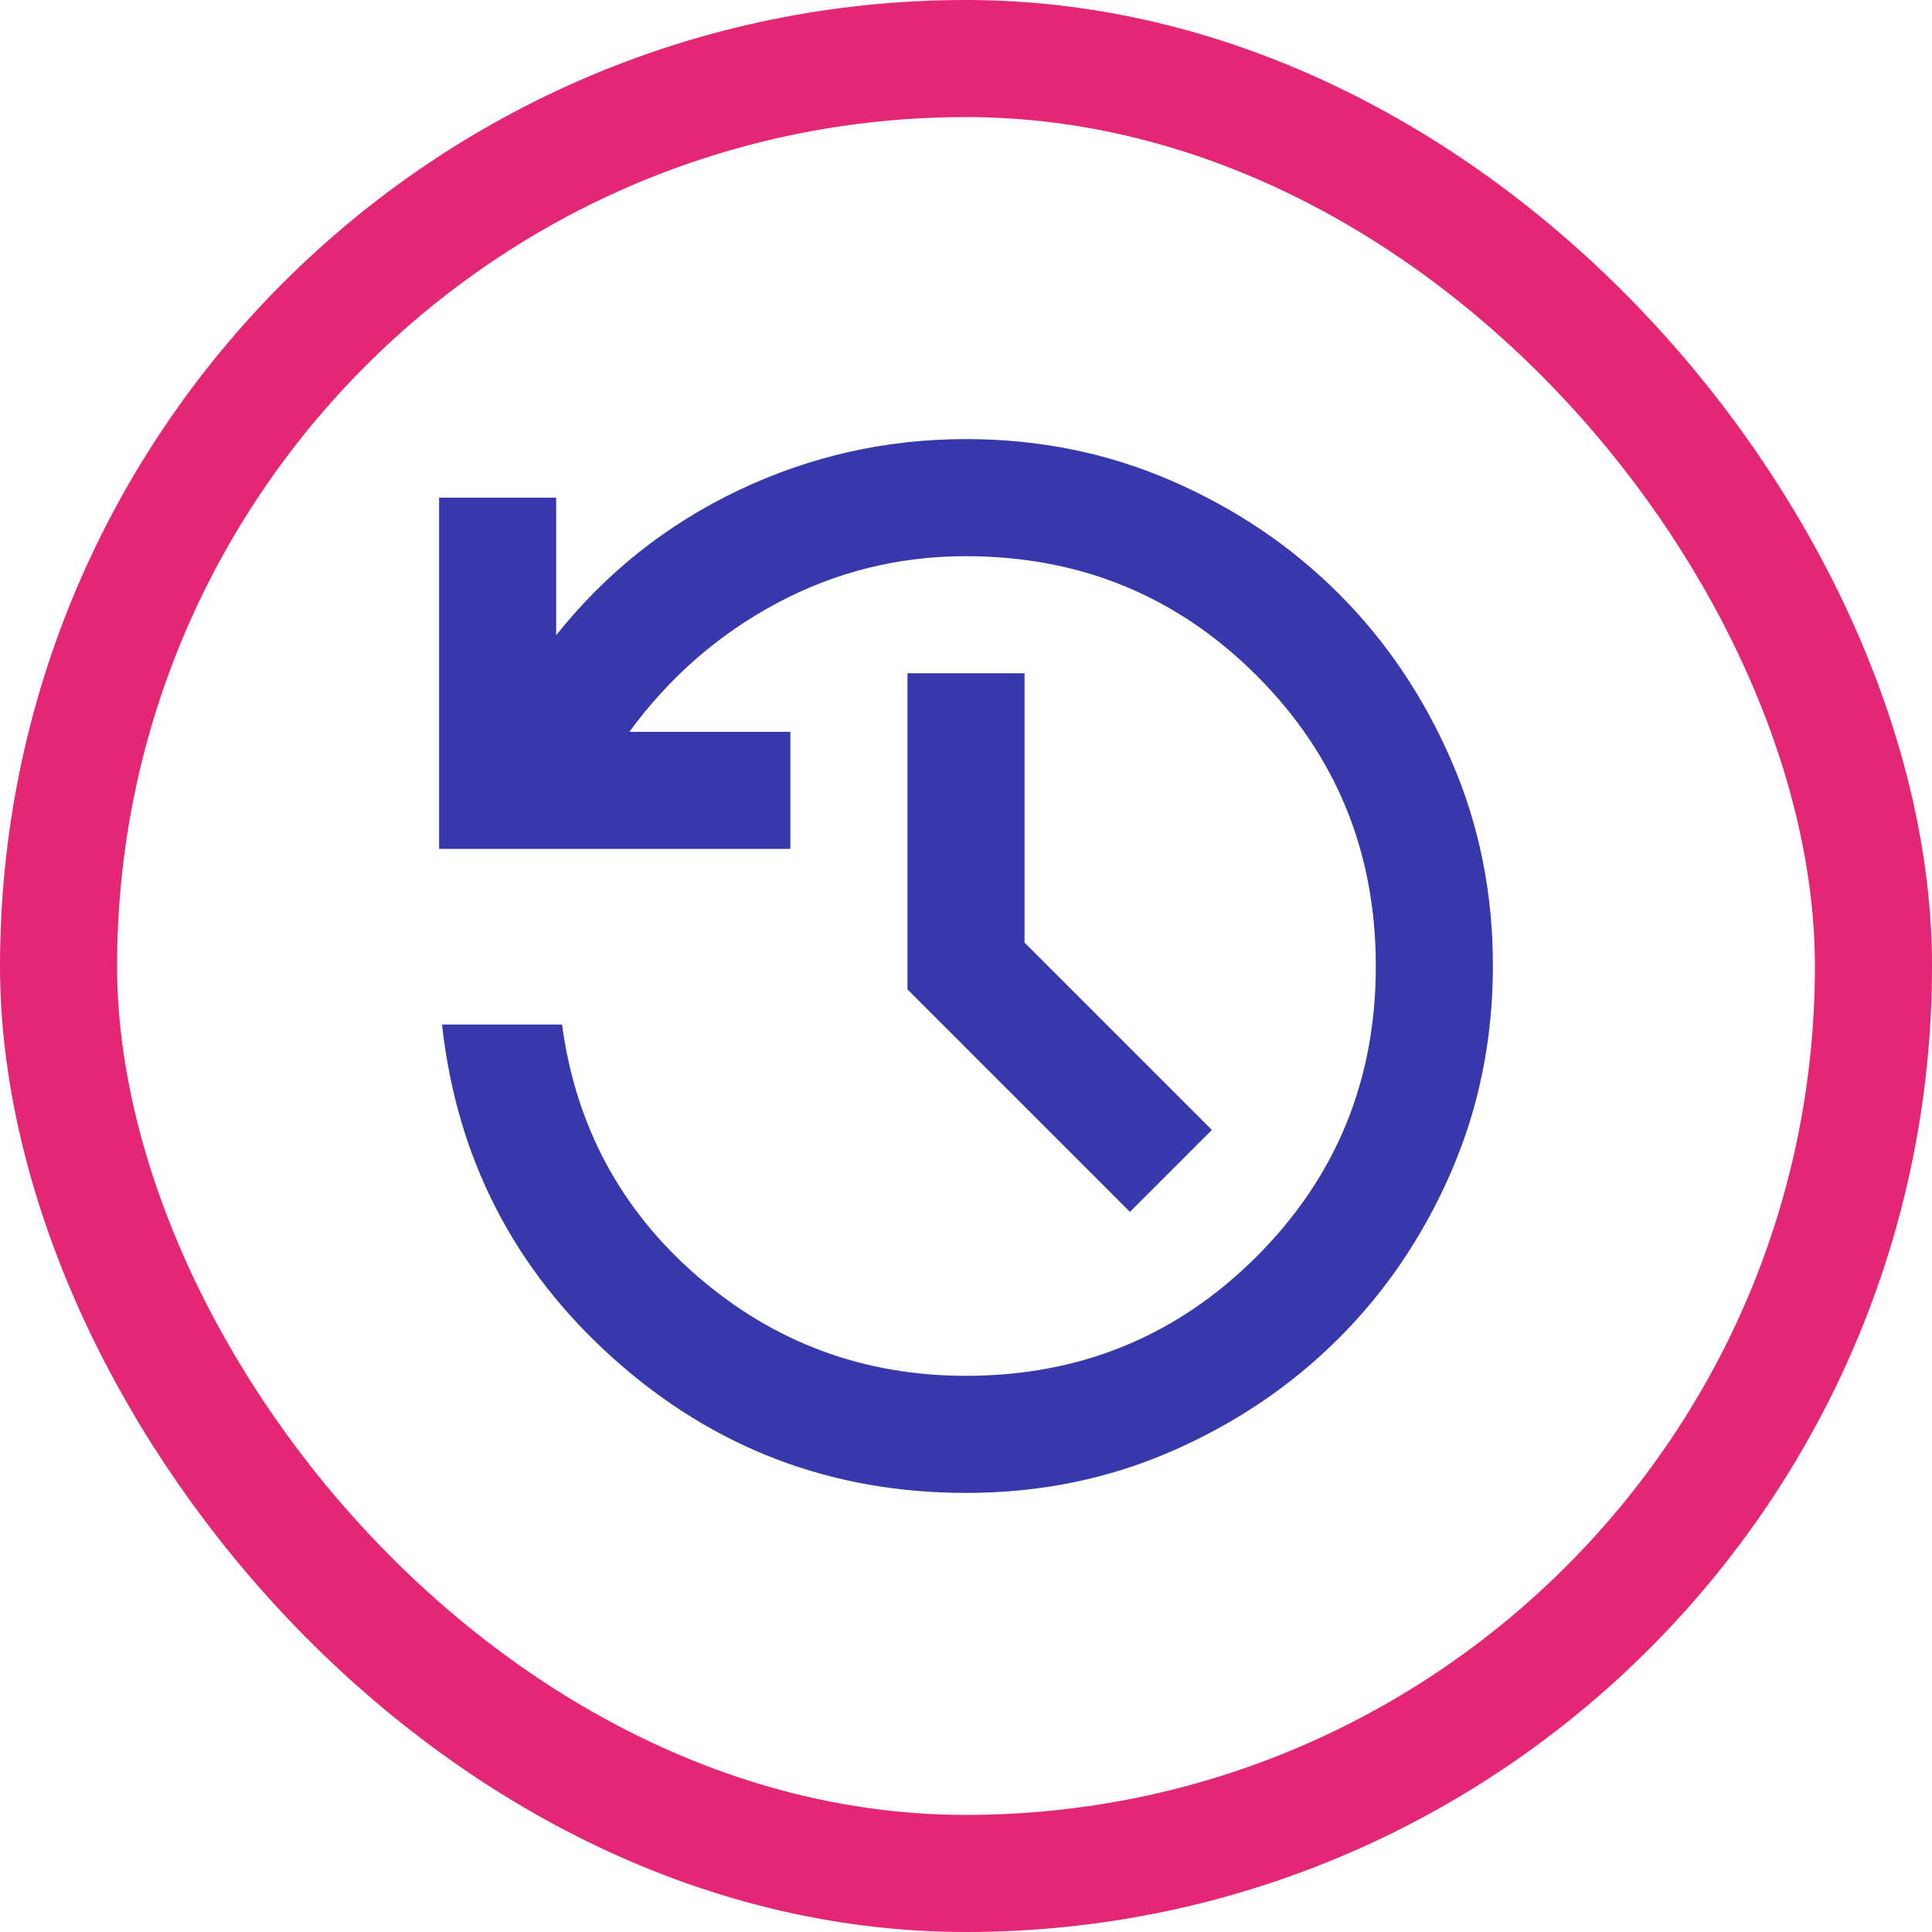 <svg fill="none" height="33" viewBox="0 0 33 33" width="33" xmlns="http://www.w3.org/2000/svg"><rect height="31" rx="15.5" stroke="#e52675" stroke-width="2" width="31" x="1" y="1"/><path d="m16.5 25.5c-2.3 0-4.304-.762-6.012-2.287s-2.687-3.429-2.938-5.713h2.05c.233 1.733 1.004 3.167 2.313 4.3s2.838 1.7 4.587 1.7c1.95 0 3.604-.679 4.963-2.037s2.038-3.012 2.037-4.963-.68-3.605-2.037-4.962-3.012-2.037-4.963-2.038c-1.15 0-2.225.267-3.225.8-1 .533-1.842 1.267-2.525 2.2h2.75v2h-6v-6h2v2.35c.85-1.067 1.888-1.892 3.113-2.475s2.521-.875 3.887-.875c1.25 0 2.421.238 3.513.713s2.042 1.117 2.85 1.924c.808.807 1.45 1.757 1.925 2.85s.713 2.264.712 3.513-.238 2.42-.712 3.513-1.116 2.043-1.925 2.85-1.759 1.449-2.85 1.925-2.262.713-3.513.712zm2.8-4.8-3.8-3.8v-5.4h2v4.6l3.2 3.2z" fill="#3638ac"/></svg>